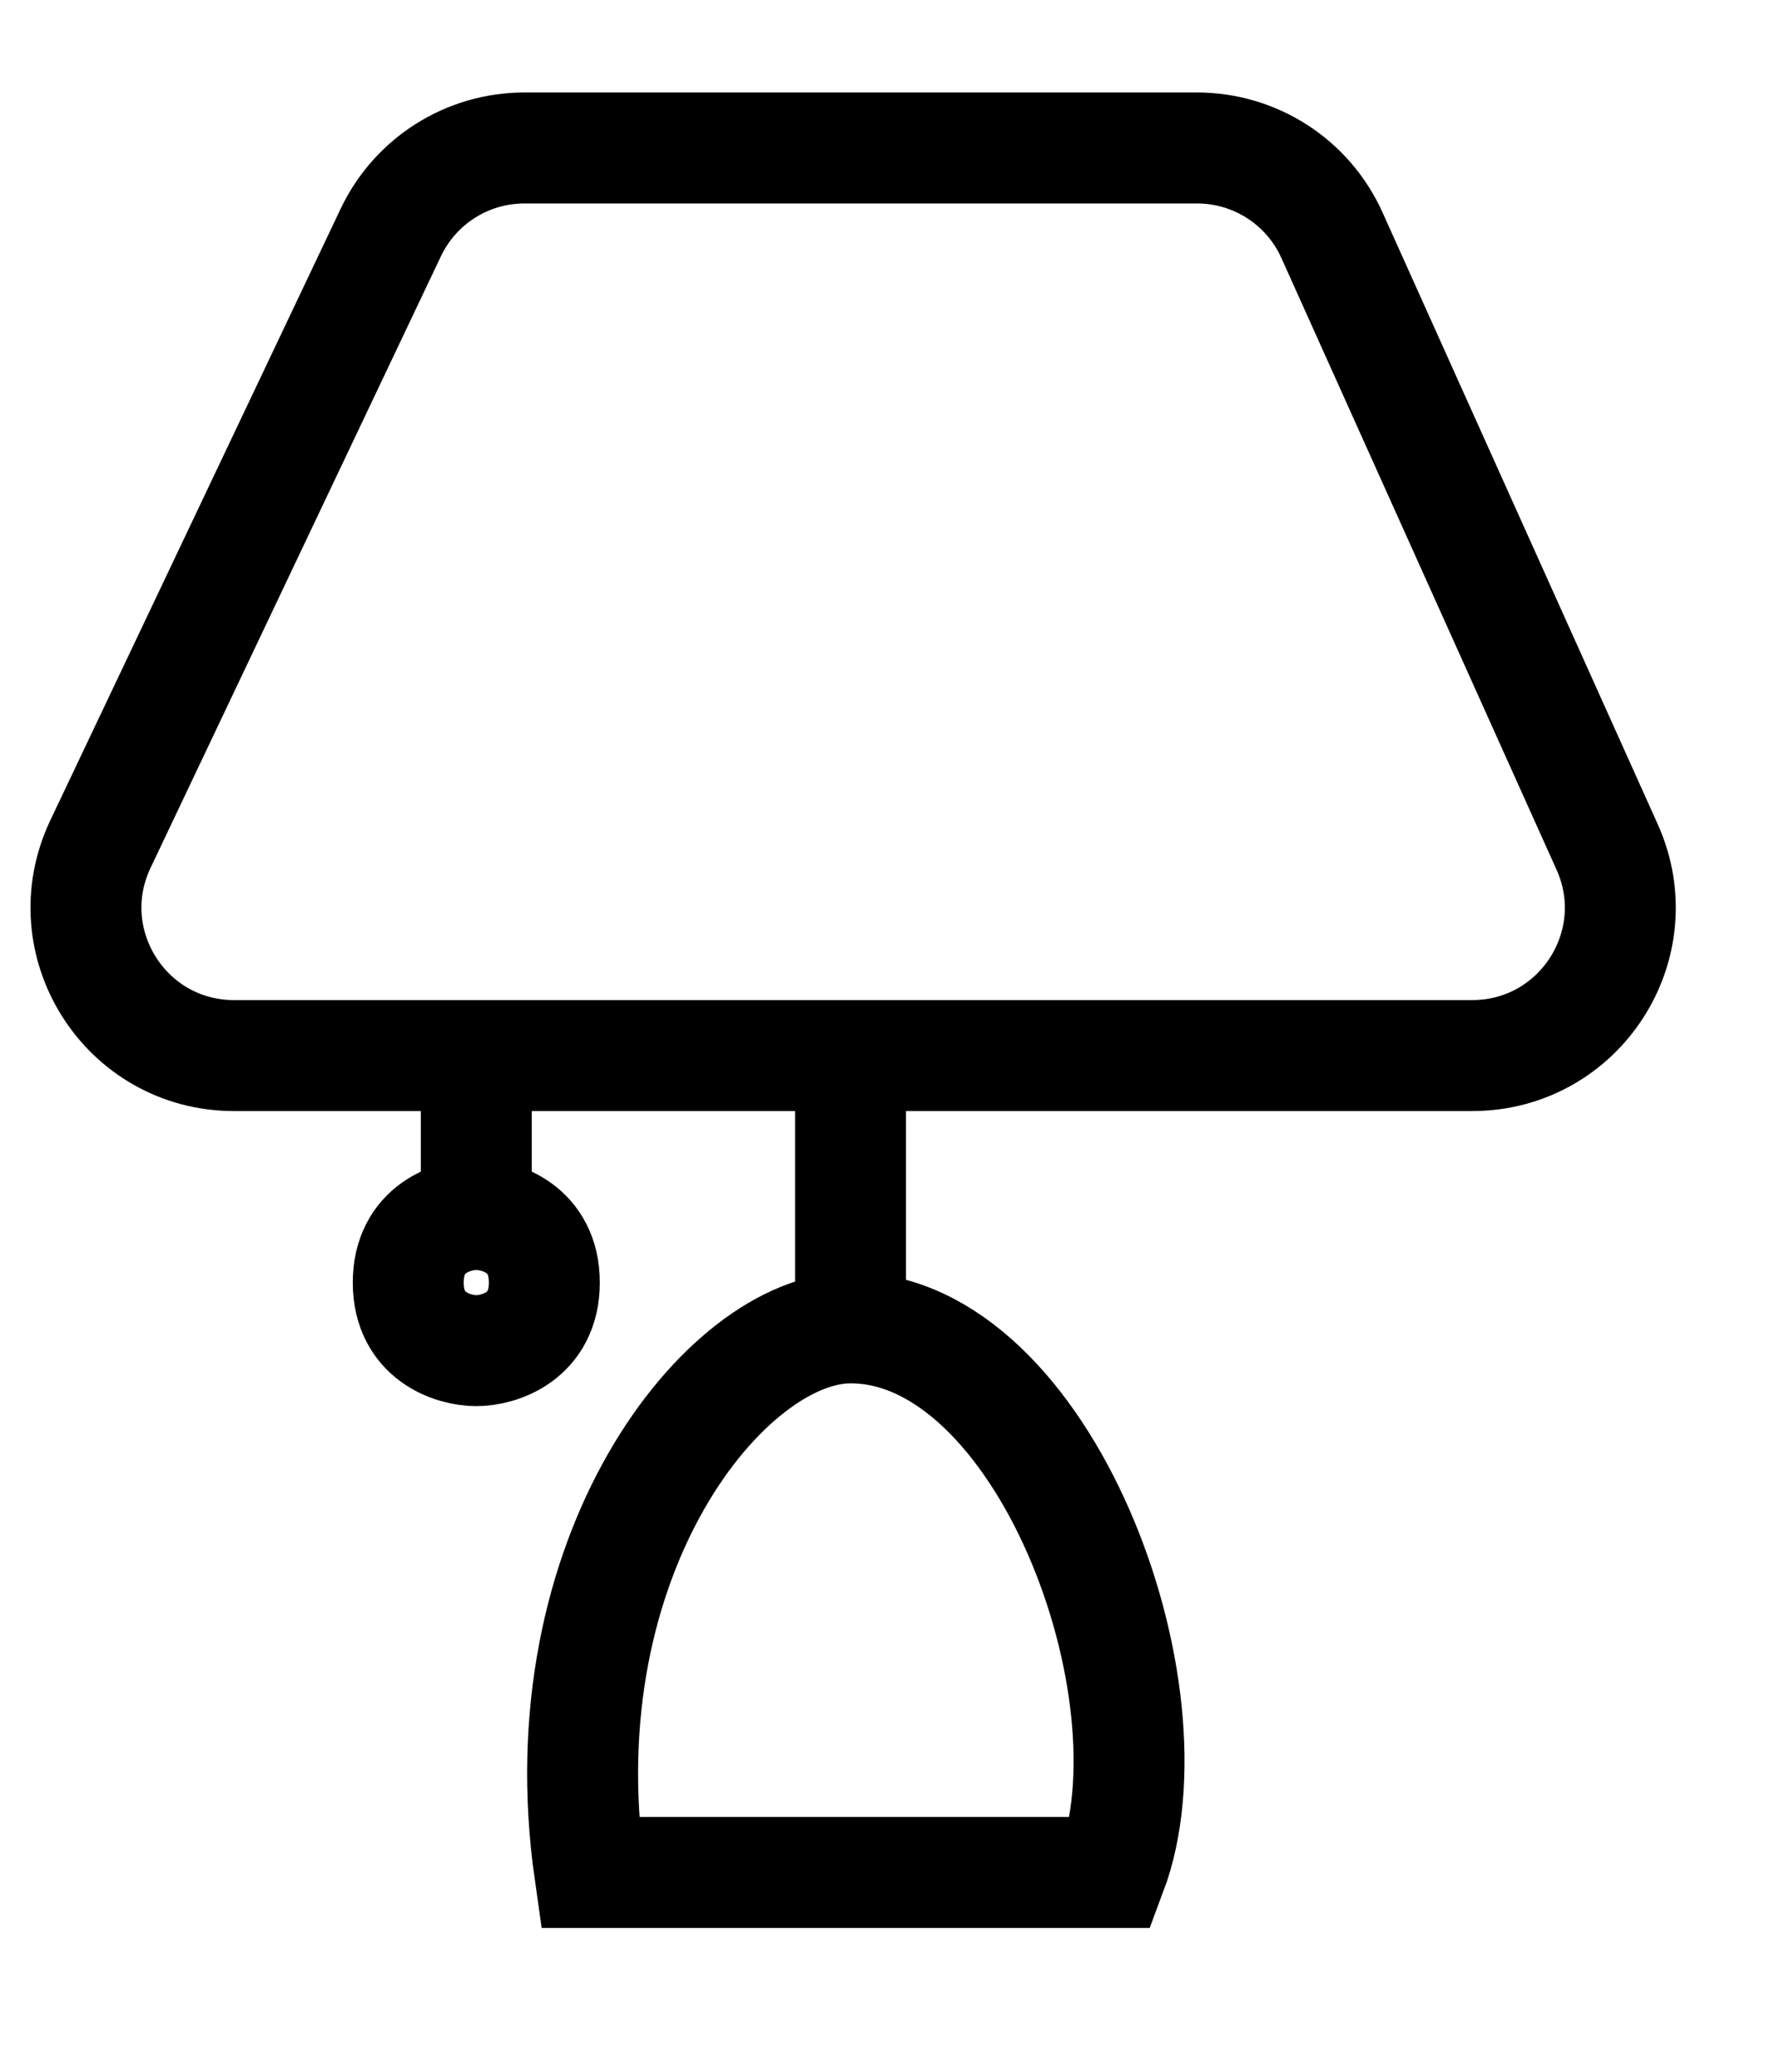 <svg width="12" height="14" viewBox="0 0 12 14" fill="none" xmlns="http://www.w3.org/2000/svg">
<path d="M5.75 7.133H9.953C10.679 7.133 11.163 6.385 10.865 5.723L9.005 1.59C8.844 1.231 8.487 1 8.093 1H3.545C3.159 1 2.808 1.222 2.642 1.571L0.679 5.704C0.364 6.368 0.847 7.133 1.582 7.133H3.22M5.75 7.133V8.973M5.75 7.133H3.22M5.75 8.973C4.907 8.973 3.68 10.507 3.987 12.653H5.75H7.513C7.973 11.427 7.053 8.973 5.75 8.973ZM3.22 7.133V8.207M3.22 8.207C3.067 8.207 2.76 8.299 2.76 8.667C2.76 9.035 3.067 9.127 3.22 9.127C3.373 9.127 3.68 9.035 3.68 8.667C3.68 8.299 3.373 8.207 3.22 8.207Z" stroke="black" stroke-width="0.75"/>
</svg>
